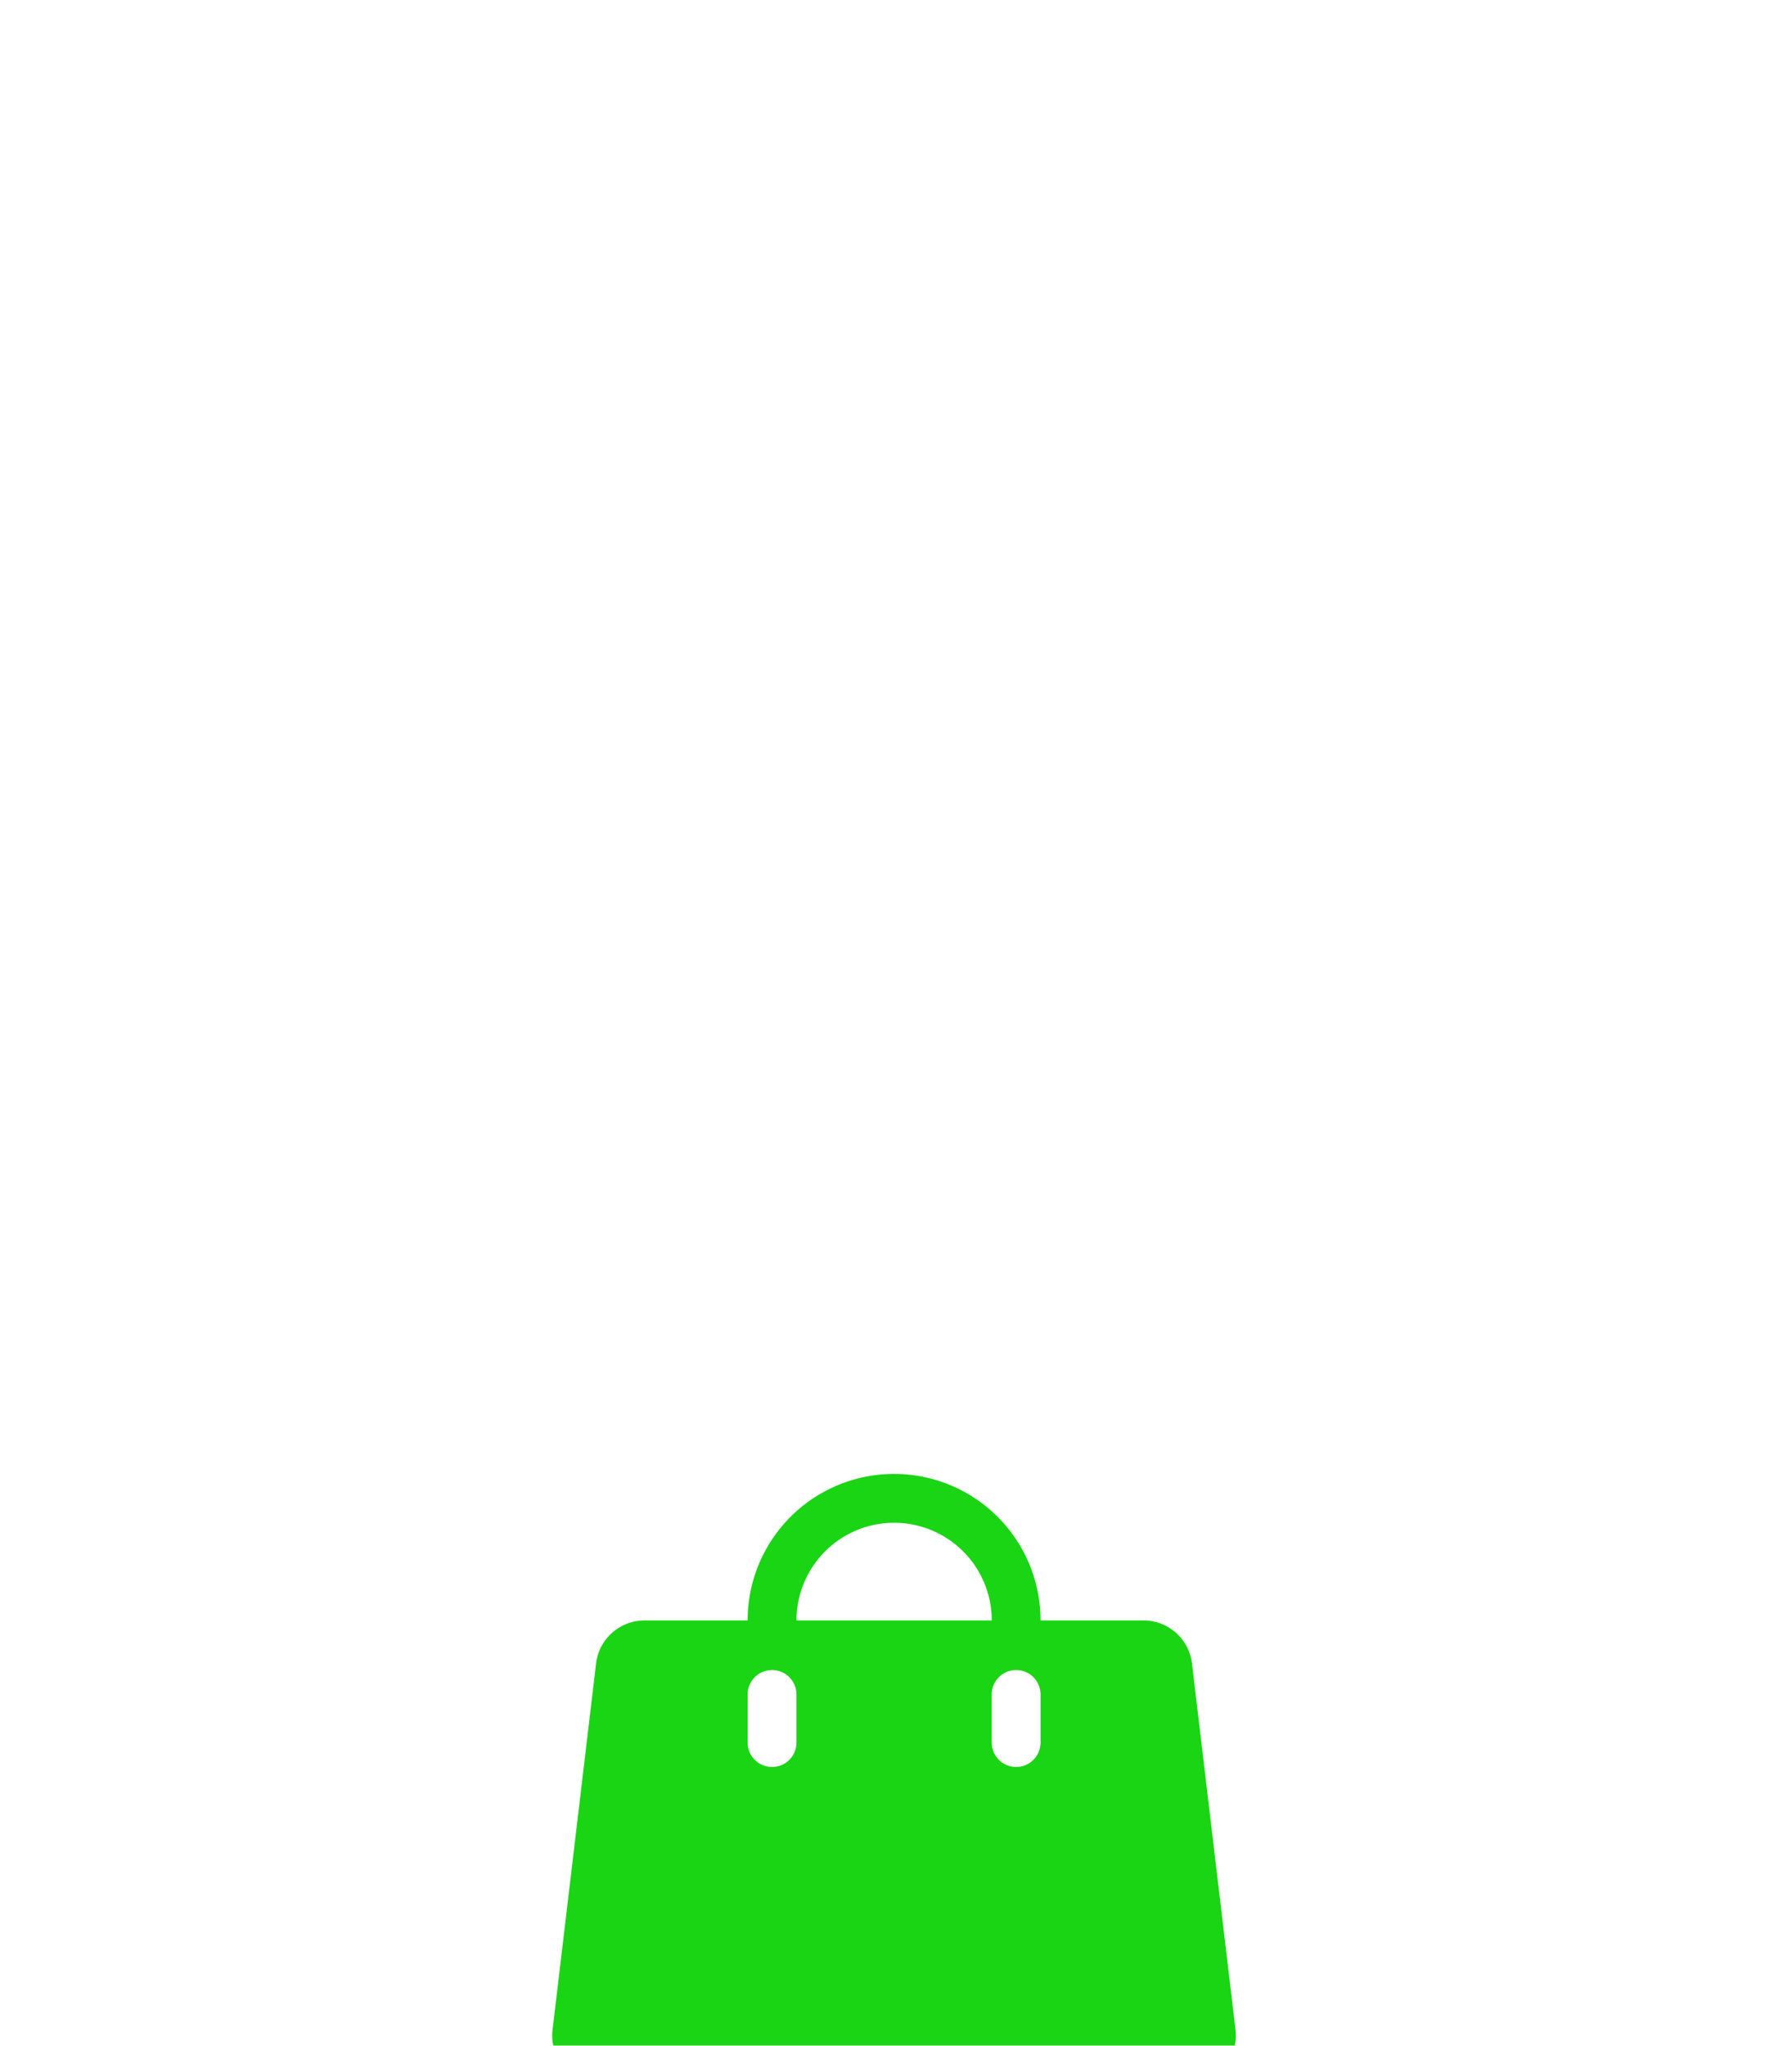 <svg xmlns="http://www.w3.org/2000/svg" width="78" height="89" fill="none"><g filter="url(#a)"><path fill="#19D513" d="m53.778 49.313-1.894-15.938a2.124 2.124 0 0 0-2.125-1.875h-4.467a6.375 6.375 0 1 0-12.75 0H28.07a2.125 2.125 0 0 0-2.125 1.875l-1.894 15.938a2.126 2.126 0 0 0 2.116 2.374h25.49a2.142 2.142 0 0 0 1.604-.717 2.124 2.124 0 0 0 .517-1.657Zm-19.11-12.5a1.062 1.062 0 1 1-2.126 0v-2.126a1.063 1.063 0 0 1 2.125 0v2.126Zm4.25-9.563a4.25 4.25 0 0 1 4.25 4.25h-8.5a4.25 4.25 0 0 1 4.25-4.25Zm6.374 9.563a1.062 1.062 0 1 1-2.125 0v-2.126a1.063 1.063 0 0 1 2.125 0v2.126Z"/></g><defs><filter id="a" width="77.8" height="77.8" x=".017" y="16.1" color-interpolation-filters="sRGB" filterUnits="userSpaceOnUse"><feFlood flood-opacity="0" result="BackgroundImageFix"/><feColorMatrix in="SourceAlpha" result="hardAlpha" values="0 0 0 0 0 0 0 0 0 0 0 0 0 0 0 0 0 0 127 0"/><feOffset dy="1"/><feGaussianBlur stdDeviation=".5"/><feComposite in2="hardAlpha" operator="out"/><feColorMatrix values="0 0 0 0 0.109 0 0 0 0 0.713 0 0 0 0 0.087 0 0 0 0.25 0"/><feBlend in2="BackgroundImageFix" result="effect1_dropShadow_592_1270"/><feColorMatrix in="SourceAlpha" result="hardAlpha" values="0 0 0 0 0 0 0 0 0 0 0 0 0 0 0 0 0 0 127 0"/><feOffset dy="3"/><feGaussianBlur stdDeviation="2.4"/><feComposite in2="hardAlpha" operator="out"/><feColorMatrix values="0 0 0 0 0.109 0 0 0 0 0.713 0 0 0 0 0.087 0 0 0 0.05 0"/><feBlend in2="effect1_dropShadow_592_1270" result="effect2_dropShadow_592_1270"/><feColorMatrix in="SourceAlpha" result="hardAlpha" values="0 0 0 0 0 0 0 0 0 0 0 0 0 0 0 0 0 0 127 0"/><feOffset dy="14"/><feGaussianBlur stdDeviation="6.75"/><feComposite in2="hardAlpha" operator="out"/><feColorMatrix values="0 0 0 0 0.109 0 0 0 0 0.713 0 0 0 0 0.087 0 0 0 0.05 0"/><feBlend in2="effect2_dropShadow_592_1270" result="effect3_dropShadow_592_1270"/><feColorMatrix in="SourceAlpha" result="hardAlpha" values="0 0 0 0 0 0 0 0 0 0 0 0 0 0 0 0 0 0 127 0"/><feOffset dy="6"/><feGaussianBlur stdDeviation="4.45"/><feComposite in2="hardAlpha" operator="out"/><feColorMatrix values="0 0 0 0 0.361 0 0 0 0 0.92 0 0 0 0 0.34 0 0 0 0.25 0"/><feBlend in2="effect3_dropShadow_592_1270" result="effect4_dropShadow_592_1270"/><feColorMatrix in="SourceAlpha" result="hardAlpha" values="0 0 0 0 0 0 0 0 0 0 0 0 0 0 0 0 0 0 127 0"/><feOffset dy="15"/><feGaussianBlur stdDeviation="10.95"/><feComposite in2="hardAlpha" operator="out"/><feColorMatrix values="0 0 0 0 0.361 0 0 0 0 0.92 0 0 0 0 0.34 0 0 0 0.15 0"/><feBlend in2="effect4_dropShadow_592_1270" result="effect5_dropShadow_592_1270"/><feBlend in="SourceGraphic" in2="effect5_dropShadow_592_1270" result="shape"/></filter></defs></svg>